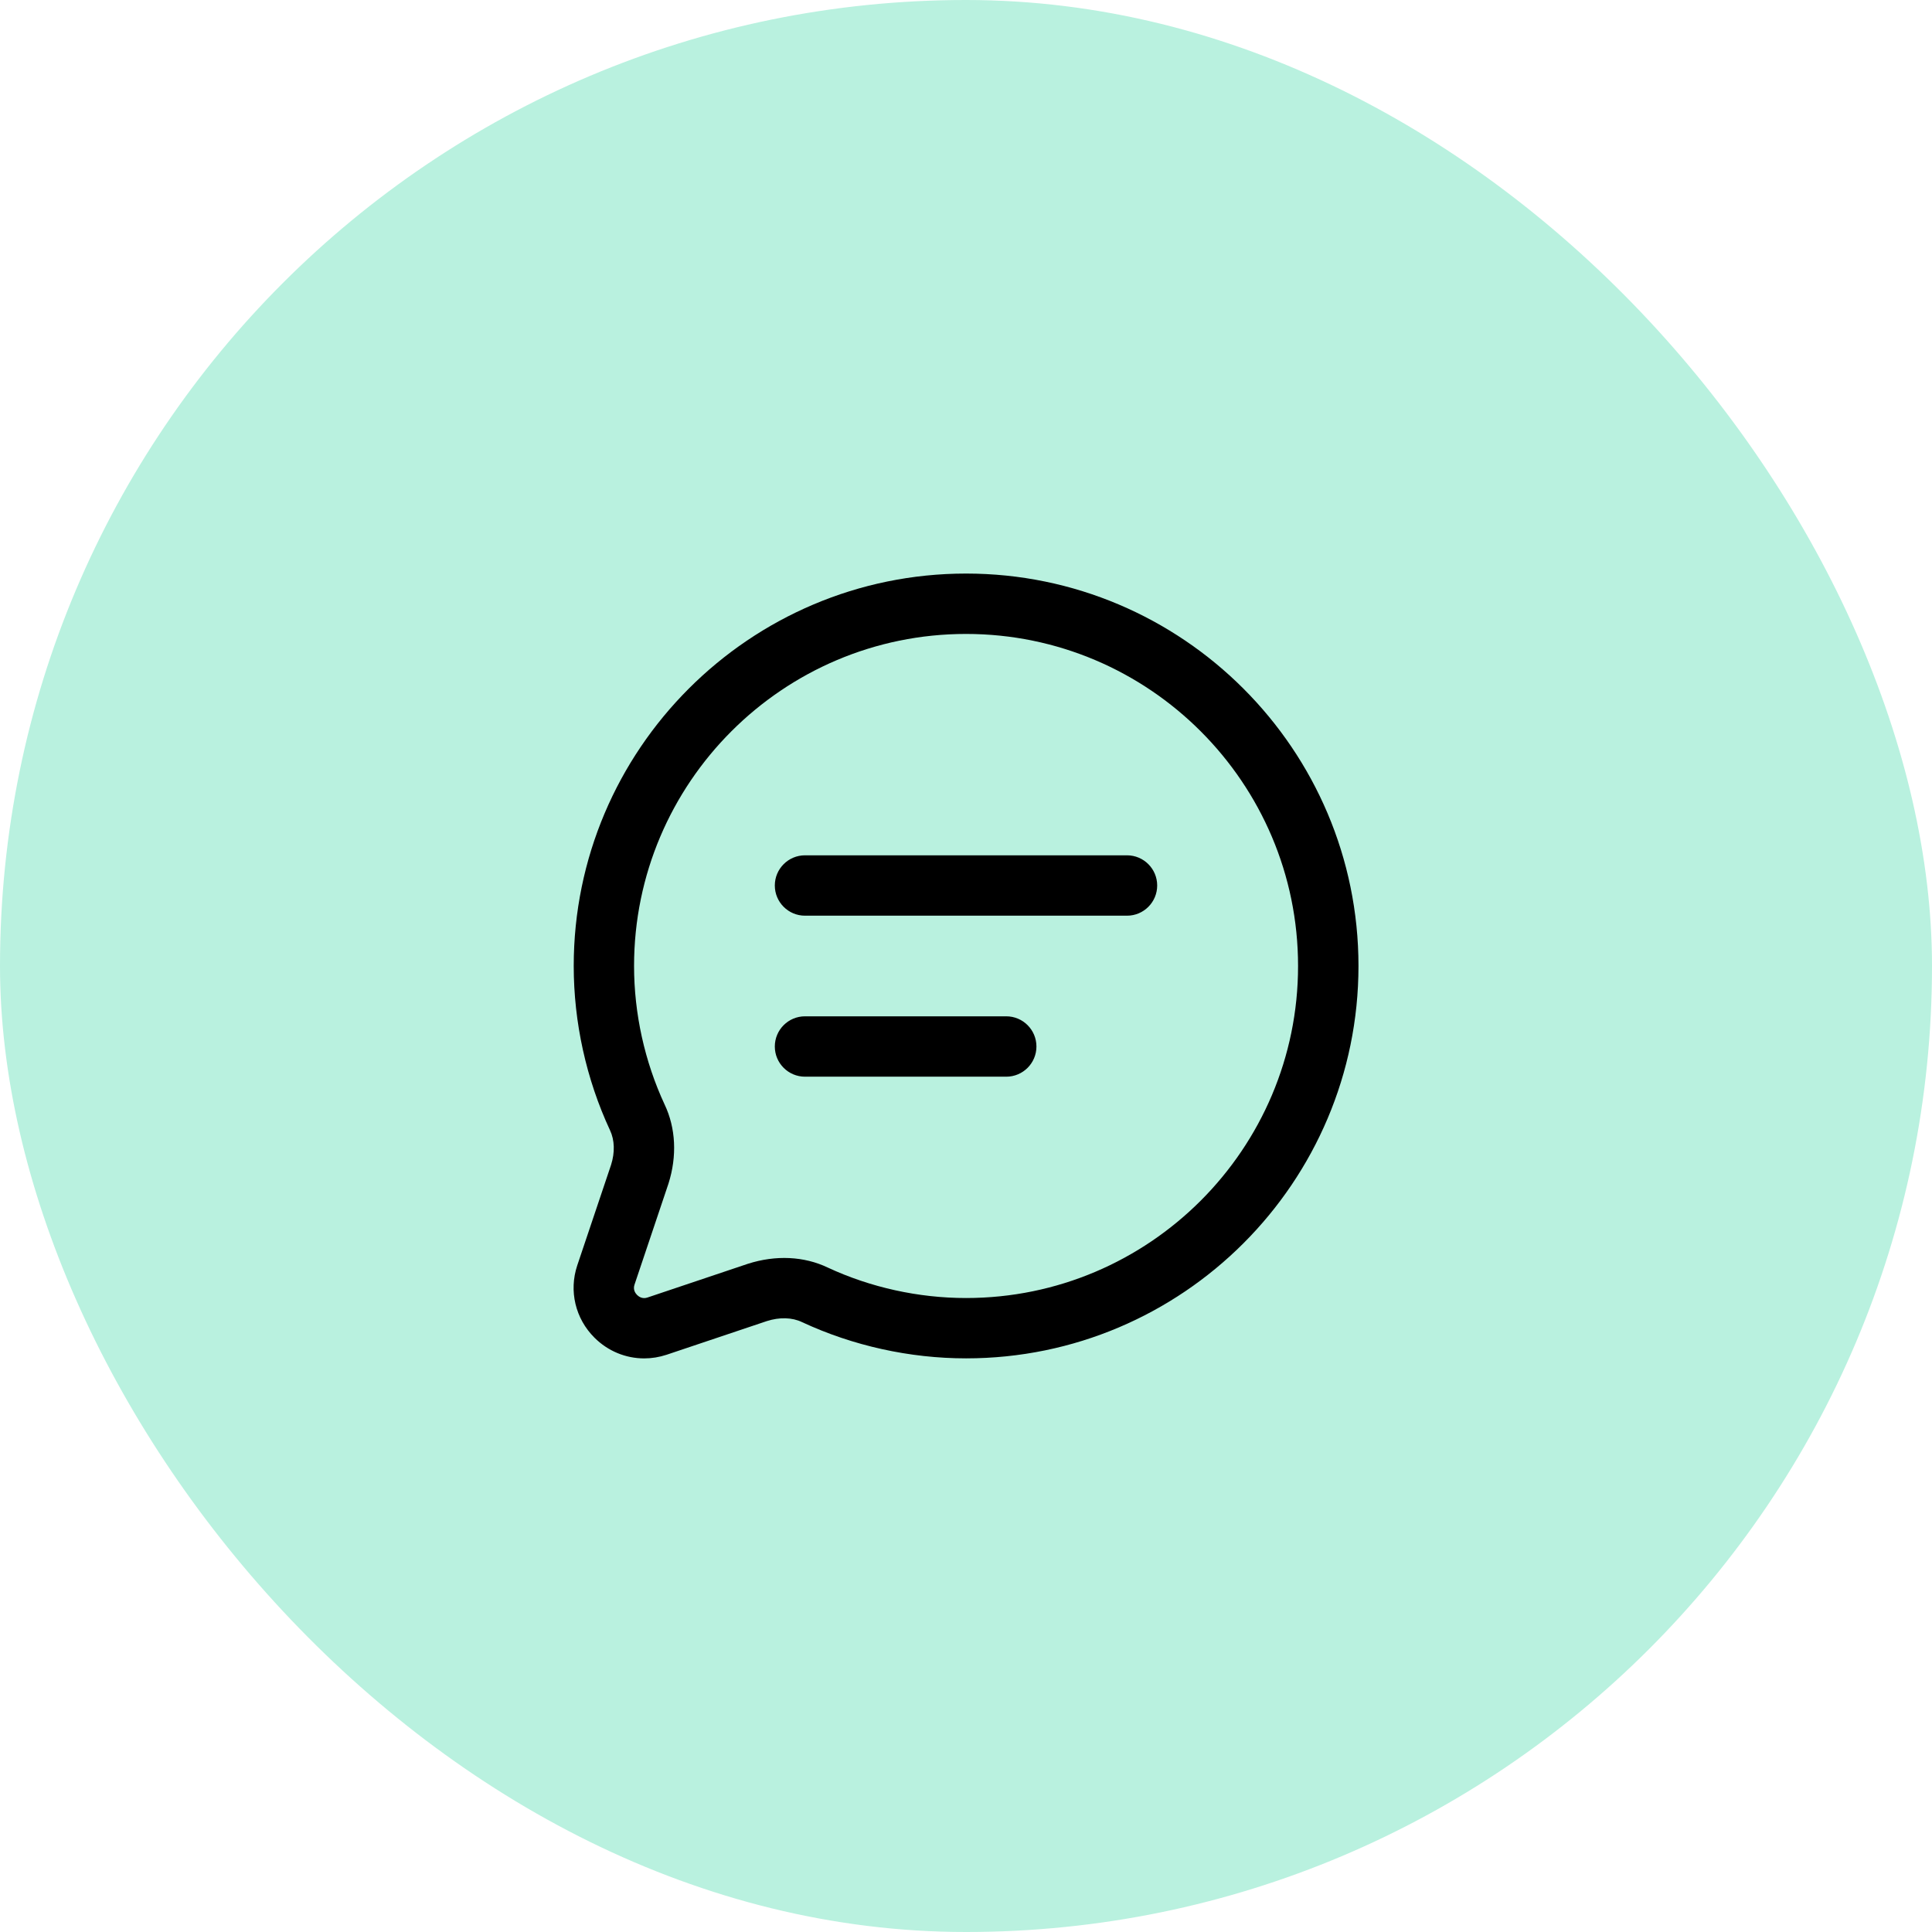<svg xmlns="http://www.w3.org/2000/svg" fill="none" viewBox="0 0 48 48" height="48" width="48">
<rect fill="#B9F1DF" rx="24" height="48" width="48"></rect>
<path fill="black" d="M16.005 33.749C15.548 33.749 15.104 33.569 14.768 33.233C14.294 32.76 14.131 32.073 14.341 31.441L15.182 28.94C15.28 28.633 15.271 28.325 15.156 28.082C14.564 26.809 14.254 25.399 14.254 23.999C14.254 18.624 18.627 14.25 24.002 14.25C29.378 14.25 33.751 18.623 33.751 23.999C33.751 29.375 29.378 33.748 24.002 33.748C22.603 33.748 21.193 33.437 19.927 32.848C19.679 32.729 19.369 32.721 19.052 32.822L16.563 33.658C16.378 33.719 16.19 33.749 16.005 33.749ZM24.001 15.75C19.453 15.75 15.753 19.45 15.753 23.999C15.753 25.182 16.016 26.373 16.513 27.443C16.789 28.024 16.825 28.723 16.608 29.406L15.764 31.917C15.722 32.042 15.786 32.131 15.828 32.173C15.87 32.215 15.96 32.279 16.085 32.237L18.583 31.398C19.276 31.177 19.977 31.211 20.565 31.492C21.627 31.986 22.818 32.249 24.001 32.249C28.55 32.249 32.25 28.549 32.25 24C32.25 19.451 28.55 15.75 24.001 15.75ZM28.75 22C28.75 21.586 28.414 21.25 28 21.25H20C19.586 21.25 19.25 21.586 19.25 22C19.25 22.414 19.586 22.75 20 22.75H28C28.414 22.75 28.75 22.414 28.75 22ZM25.75 26C25.75 25.586 25.414 25.25 25 25.25H20C19.586 25.25 19.25 25.586 19.25 26C19.25 26.414 19.586 26.75 20 26.75H25C25.414 26.75 25.75 26.414 25.75 26Z"></path>
</svg>
